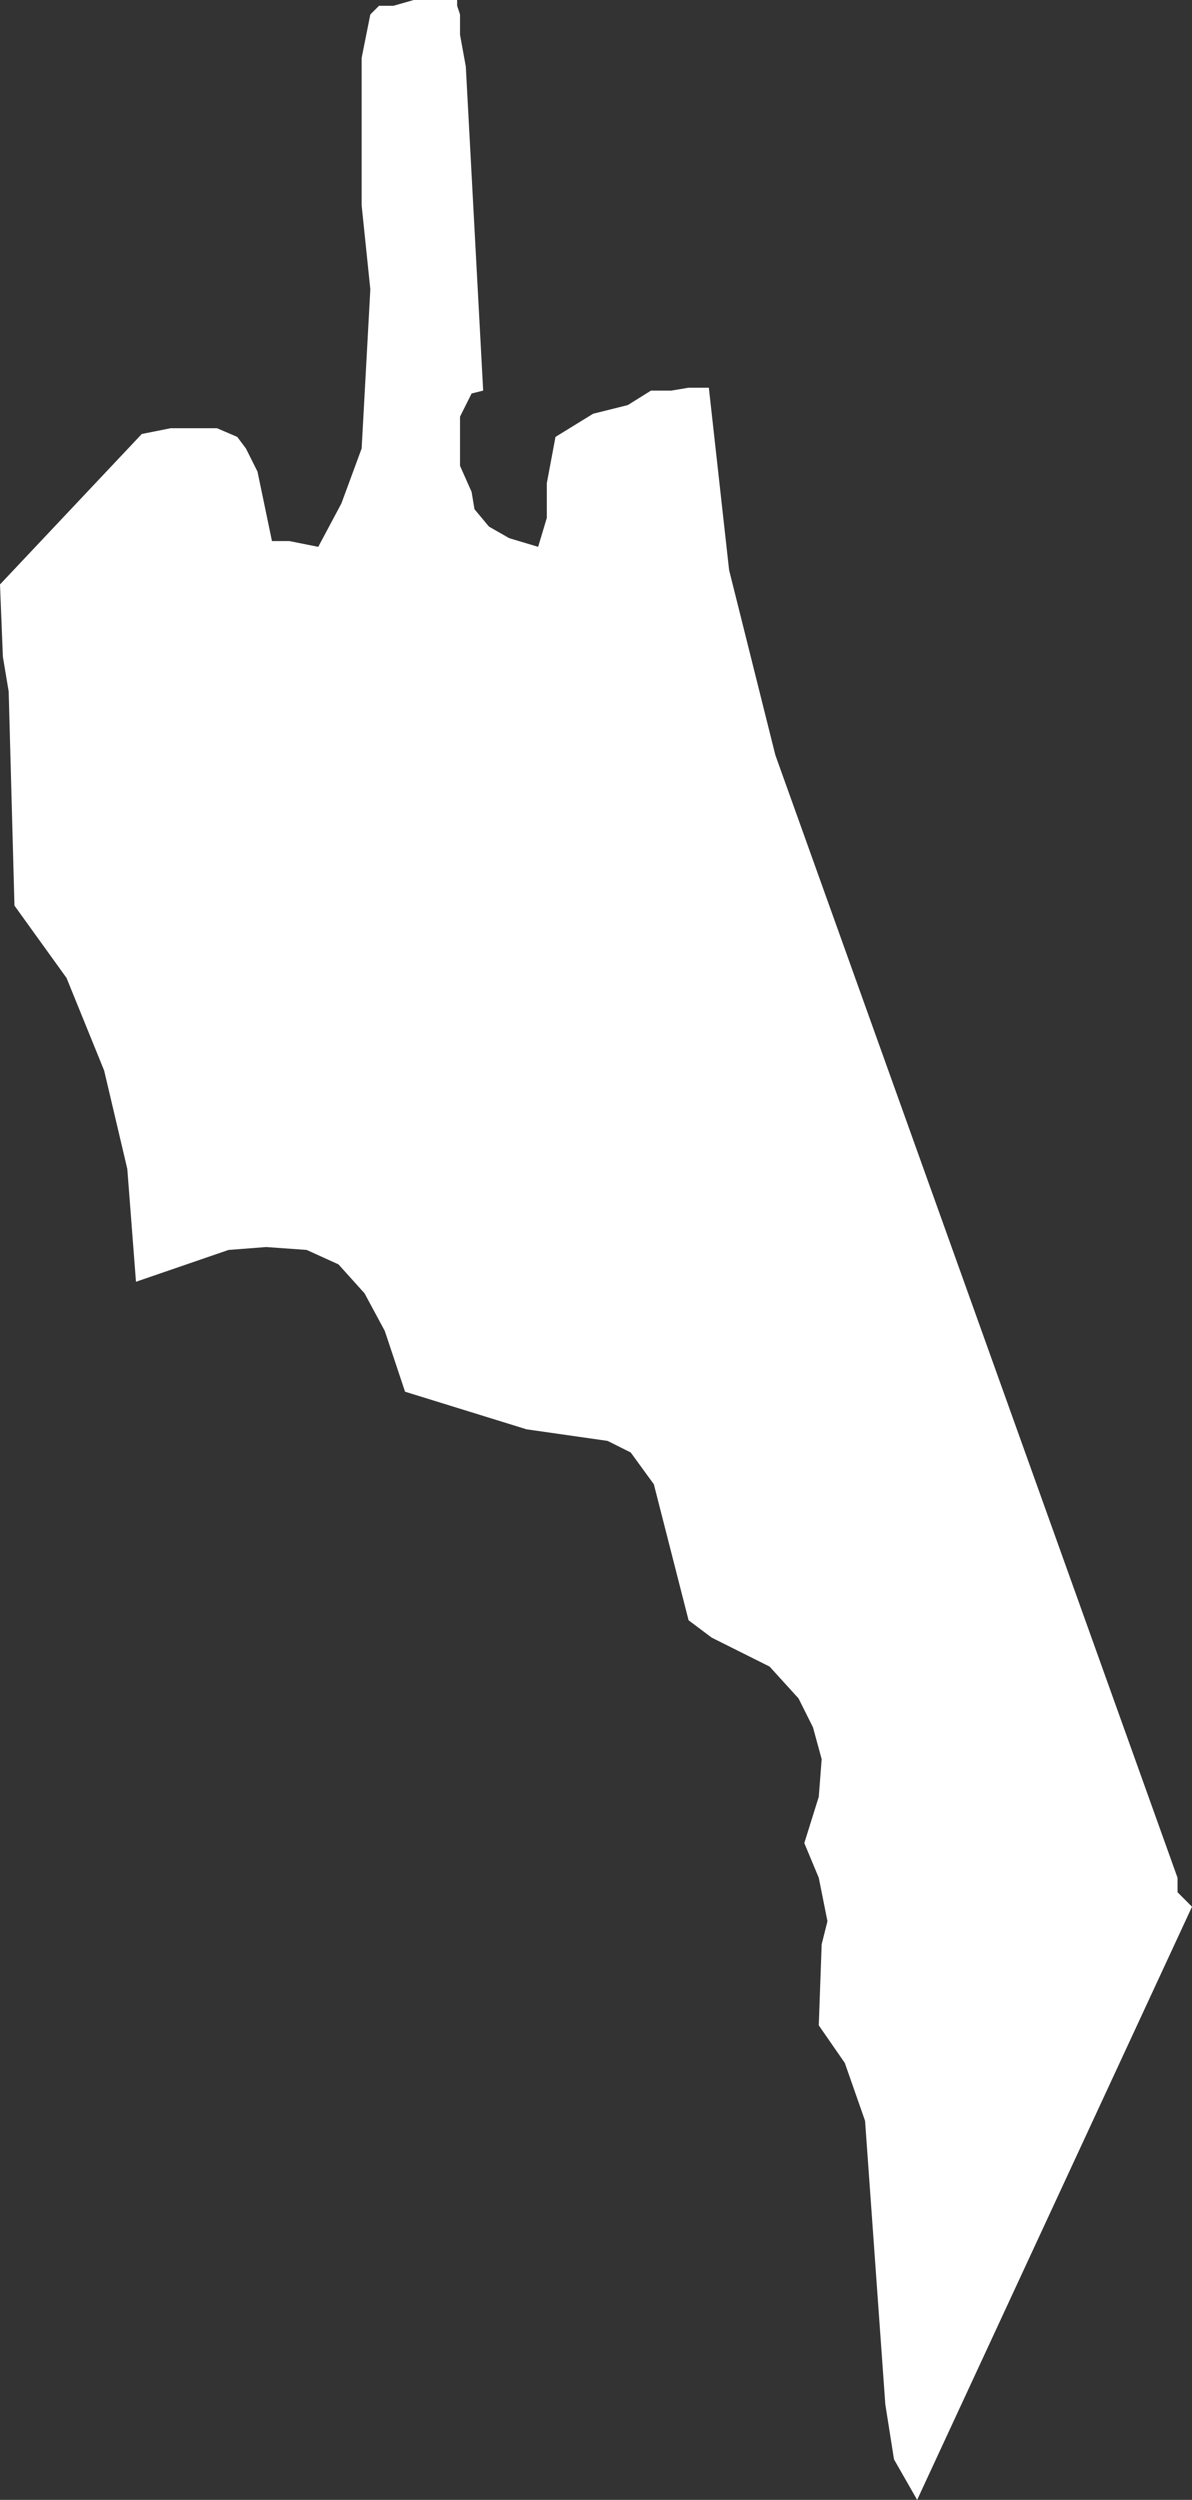 <?xml version="1.0" encoding="UTF-8" standalone="no"?>
<svg xmlns:xlink="http://www.w3.org/1999/xlink" height="43.2px" width="20.6px" xmlns="http://www.w3.org/2000/svg">
  <rect width="100%" height="100%" fill="#333333" stroke="none"/>
  <g transform="matrix(1.0, 0.0, 0.0, 1.0, 0.0, 0.0)">
    <path d="M8.05 1.15 L8.35 6.75 8.15 6.8 7.95 7.2 7.95 8.05 8.15 8.5 8.2 8.8 8.45 9.1 8.8 9.3 9.3 9.45 9.45 8.95 9.45 8.35 9.6 7.55 10.25 7.15 10.85 7.0 11.25 6.75 11.6 6.75 11.9 6.7 12.25 6.7 12.6 9.85 13.4 13.05 20.35 32.45 20.35 32.7 20.6 32.95 15.85 43.2 15.45 42.5 15.3 41.55 14.95 36.65 14.6 35.65 14.15 35.0 14.2 33.6 14.3 33.2 14.15 32.45 13.9 31.85 14.15 31.05 14.2 30.4 14.05 29.85 13.8 29.35 13.3 28.8 12.3 28.3 11.9 28.0 11.3 25.65 10.9 25.1 10.5 24.9 9.1 24.7 7.0 24.05 6.65 23.0 6.3 22.35 5.85 21.85 5.3 21.6 4.6 21.55 3.95 21.6 2.35 22.15 2.2 20.2 1.8 18.5 1.15 16.9 0.25 15.65 0.15 11.95 0.05 11.35 0.0 10.1 2.45 7.5 2.95 7.4 3.75 7.4 4.1 7.55 4.25 7.75 4.45 8.15 4.7 9.35 5.0 9.35 5.5 9.45 5.9 8.7 6.25 7.75 6.4 5.0 6.25 3.55 6.25 1.0 6.4 0.25 6.55 0.1 6.8 0.1 7.15 0.0 7.9 0.0 7.9 0.1 7.95 0.25 7.95 0.6 8.05 1.15" fill="#ffffff" fill-rule="evenodd" stroke="none"/>
  </g>
</svg>
